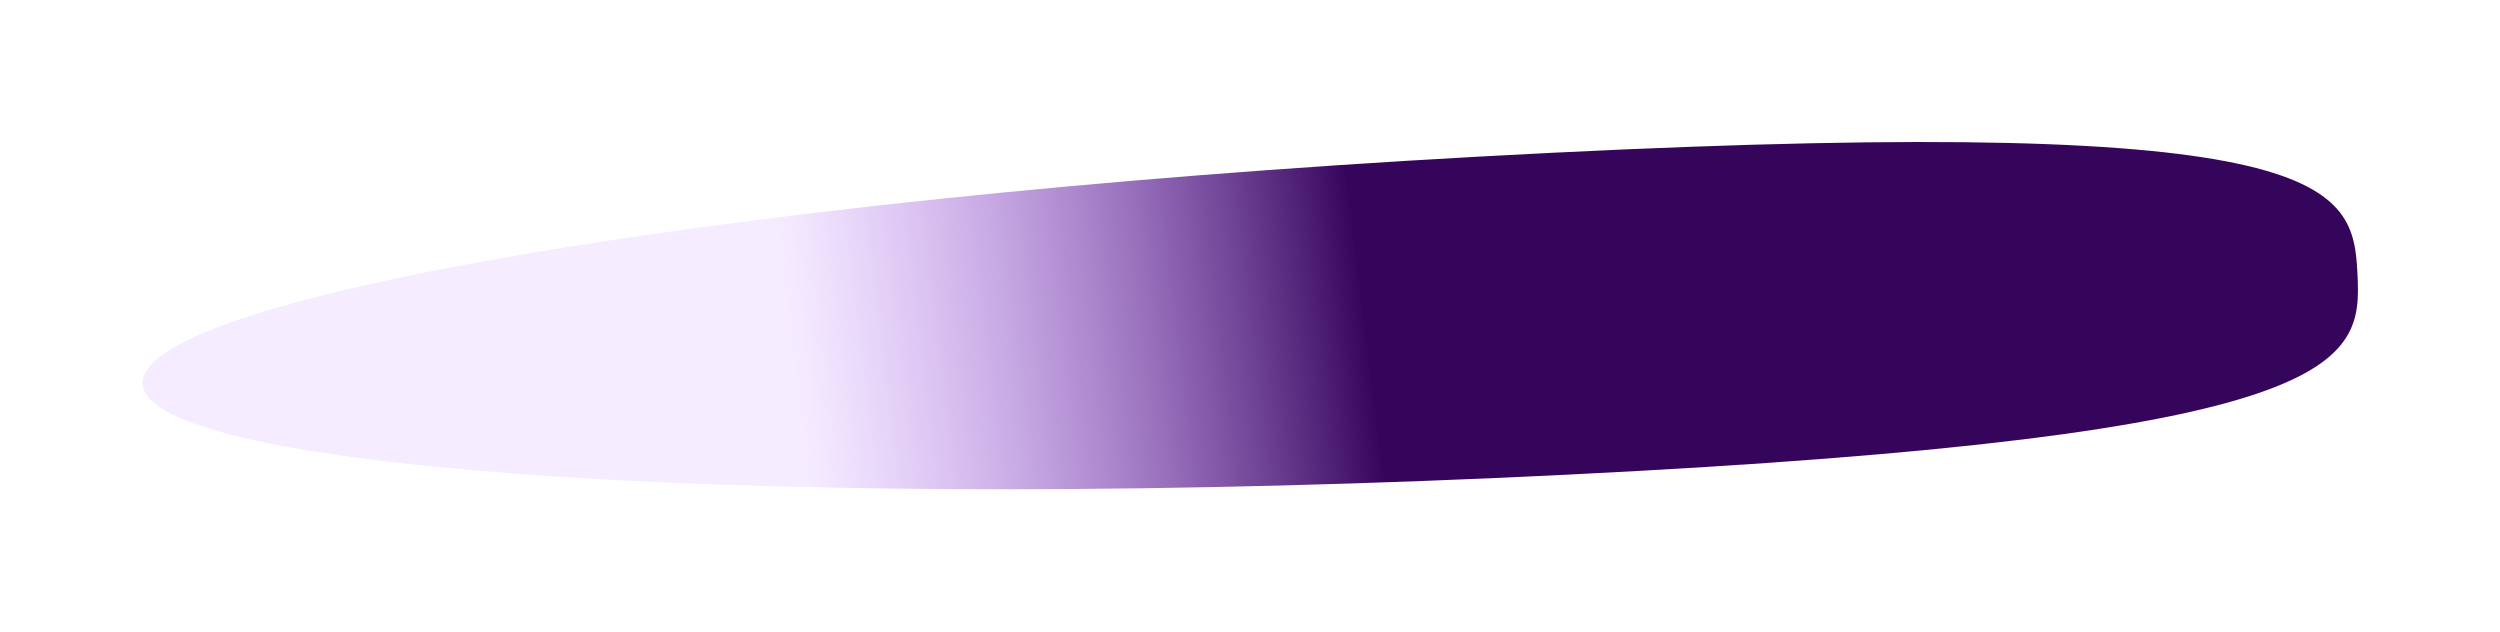 <?xml version="1.0" encoding="UTF-8"?> <svg xmlns="http://www.w3.org/2000/svg" width="1764" height="446" viewBox="0 0 1764 446" fill="none"><g filter="url(#filter0_f_2210_256)"><path d="M1106.44 334.897C554.036 362.196 103.71 333.489 100.611 270.779C97.512 208.069 542.813 135.103 1095.22 107.804C1647.62 80.505 1660.35 130.837 1663.45 193.547C1666.55 256.257 1658.85 307.598 1106.44 334.897Z" fill="url(#paint0_linear_2210_256)"></path></g><defs><filter id="filter0_f_2210_256" x="0.595" y="0.203" width="1763.18" height="445.018" filterUnits="userSpaceOnUse" color-interpolation-filters="sRGB"><feFlood flood-opacity="0" result="BackgroundImageFix"></feFlood><feBlend mode="normal" in="SourceGraphic" in2="BackgroundImageFix" result="shape"></feBlend><feGaussianBlur stdDeviation="50" result="effect1_foregroundBlur_2210_256"></feGaussianBlur></filter><linearGradient id="paint0_linear_2210_256" x1="557.774" y1="253.834" x2="1563.47" y2="128.968" gradientUnits="userSpaceOnUse"><stop stop-color="#B163FF" stop-opacity="0.12"></stop><stop offset="0.401" stop-color="#35055B"></stop></linearGradient></defs></svg> 